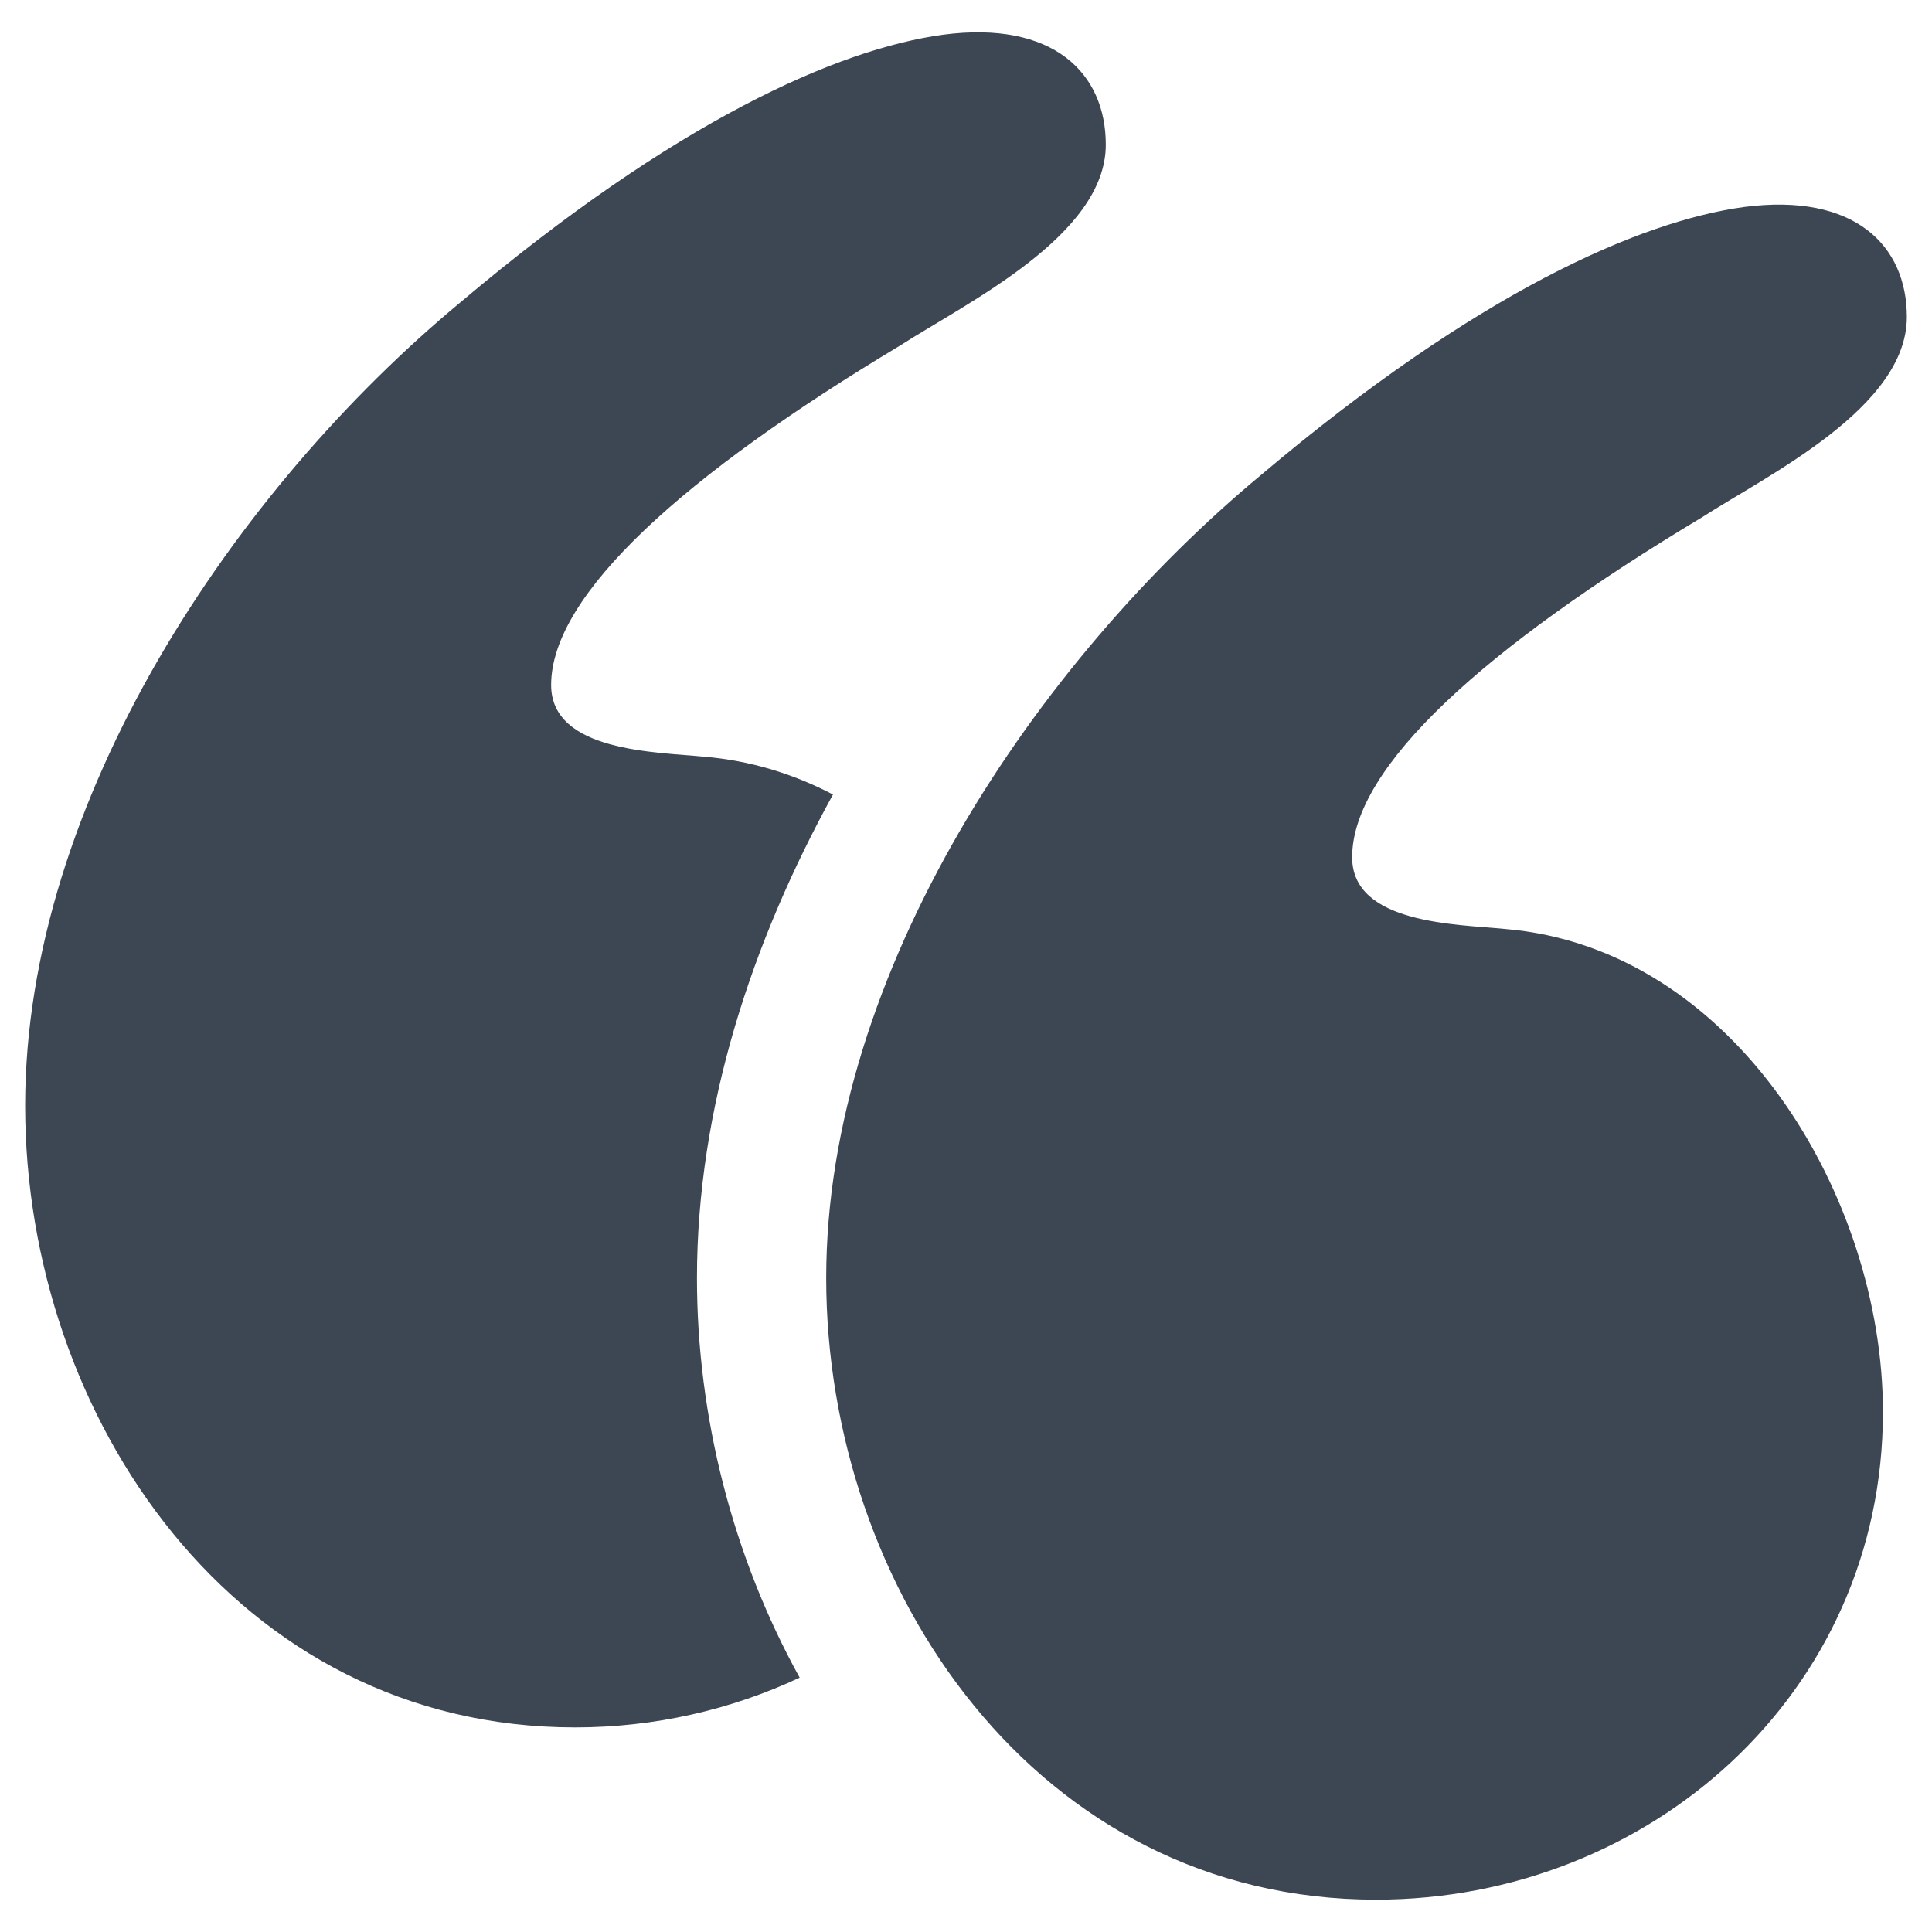 <svg id="Layer_1" enable-background="new 0 0 64 64" viewBox="0 0 64 64" xmlns="http://www.w3.org/2000/svg"><g fill="#3d4753"><path d="m49.861 30.774c-1.584-.158-5.069-.158-5.069-2.376 0-3.009 4.435-6.969 11.563-11.246 2.217-1.426 6.812-3.643 6.812-6.653 0-2.376-1.743-4.118-5.386-3.643-3.485.475-8.871 2.851-15.998 8.87-7.445 6.178-14.414 16.474-14.414 26.611 0 10.296 6.969 20.592 18.216 20.592 9.028 0 16.79-6.811 16.79-16.157-.001-7.128-4.911-15.364-12.514-15.998z"/><path d="m27.594 26.32c-1.301-.68-2.728-1.125-4.268-1.253-1.584-.158-5.069-.158-5.069-2.376 0-3.009 4.435-6.969 11.563-11.246 2.218-1.426 6.811-3.643 6.811-6.653 0-2.376-1.743-4.118-5.386-3.643-3.485.475-8.871 2.851-15.998 8.87-7.444 6.178-14.414 16.474-14.414 26.612 0 10.296 6.969 20.592 18.216 20.592 2.644 0 5.178-.588 7.441-1.649-2.219-4.012-3.402-8.654-3.402-13.236.001-5.658 1.823-11.145 4.506-16.018z"/></g></svg>